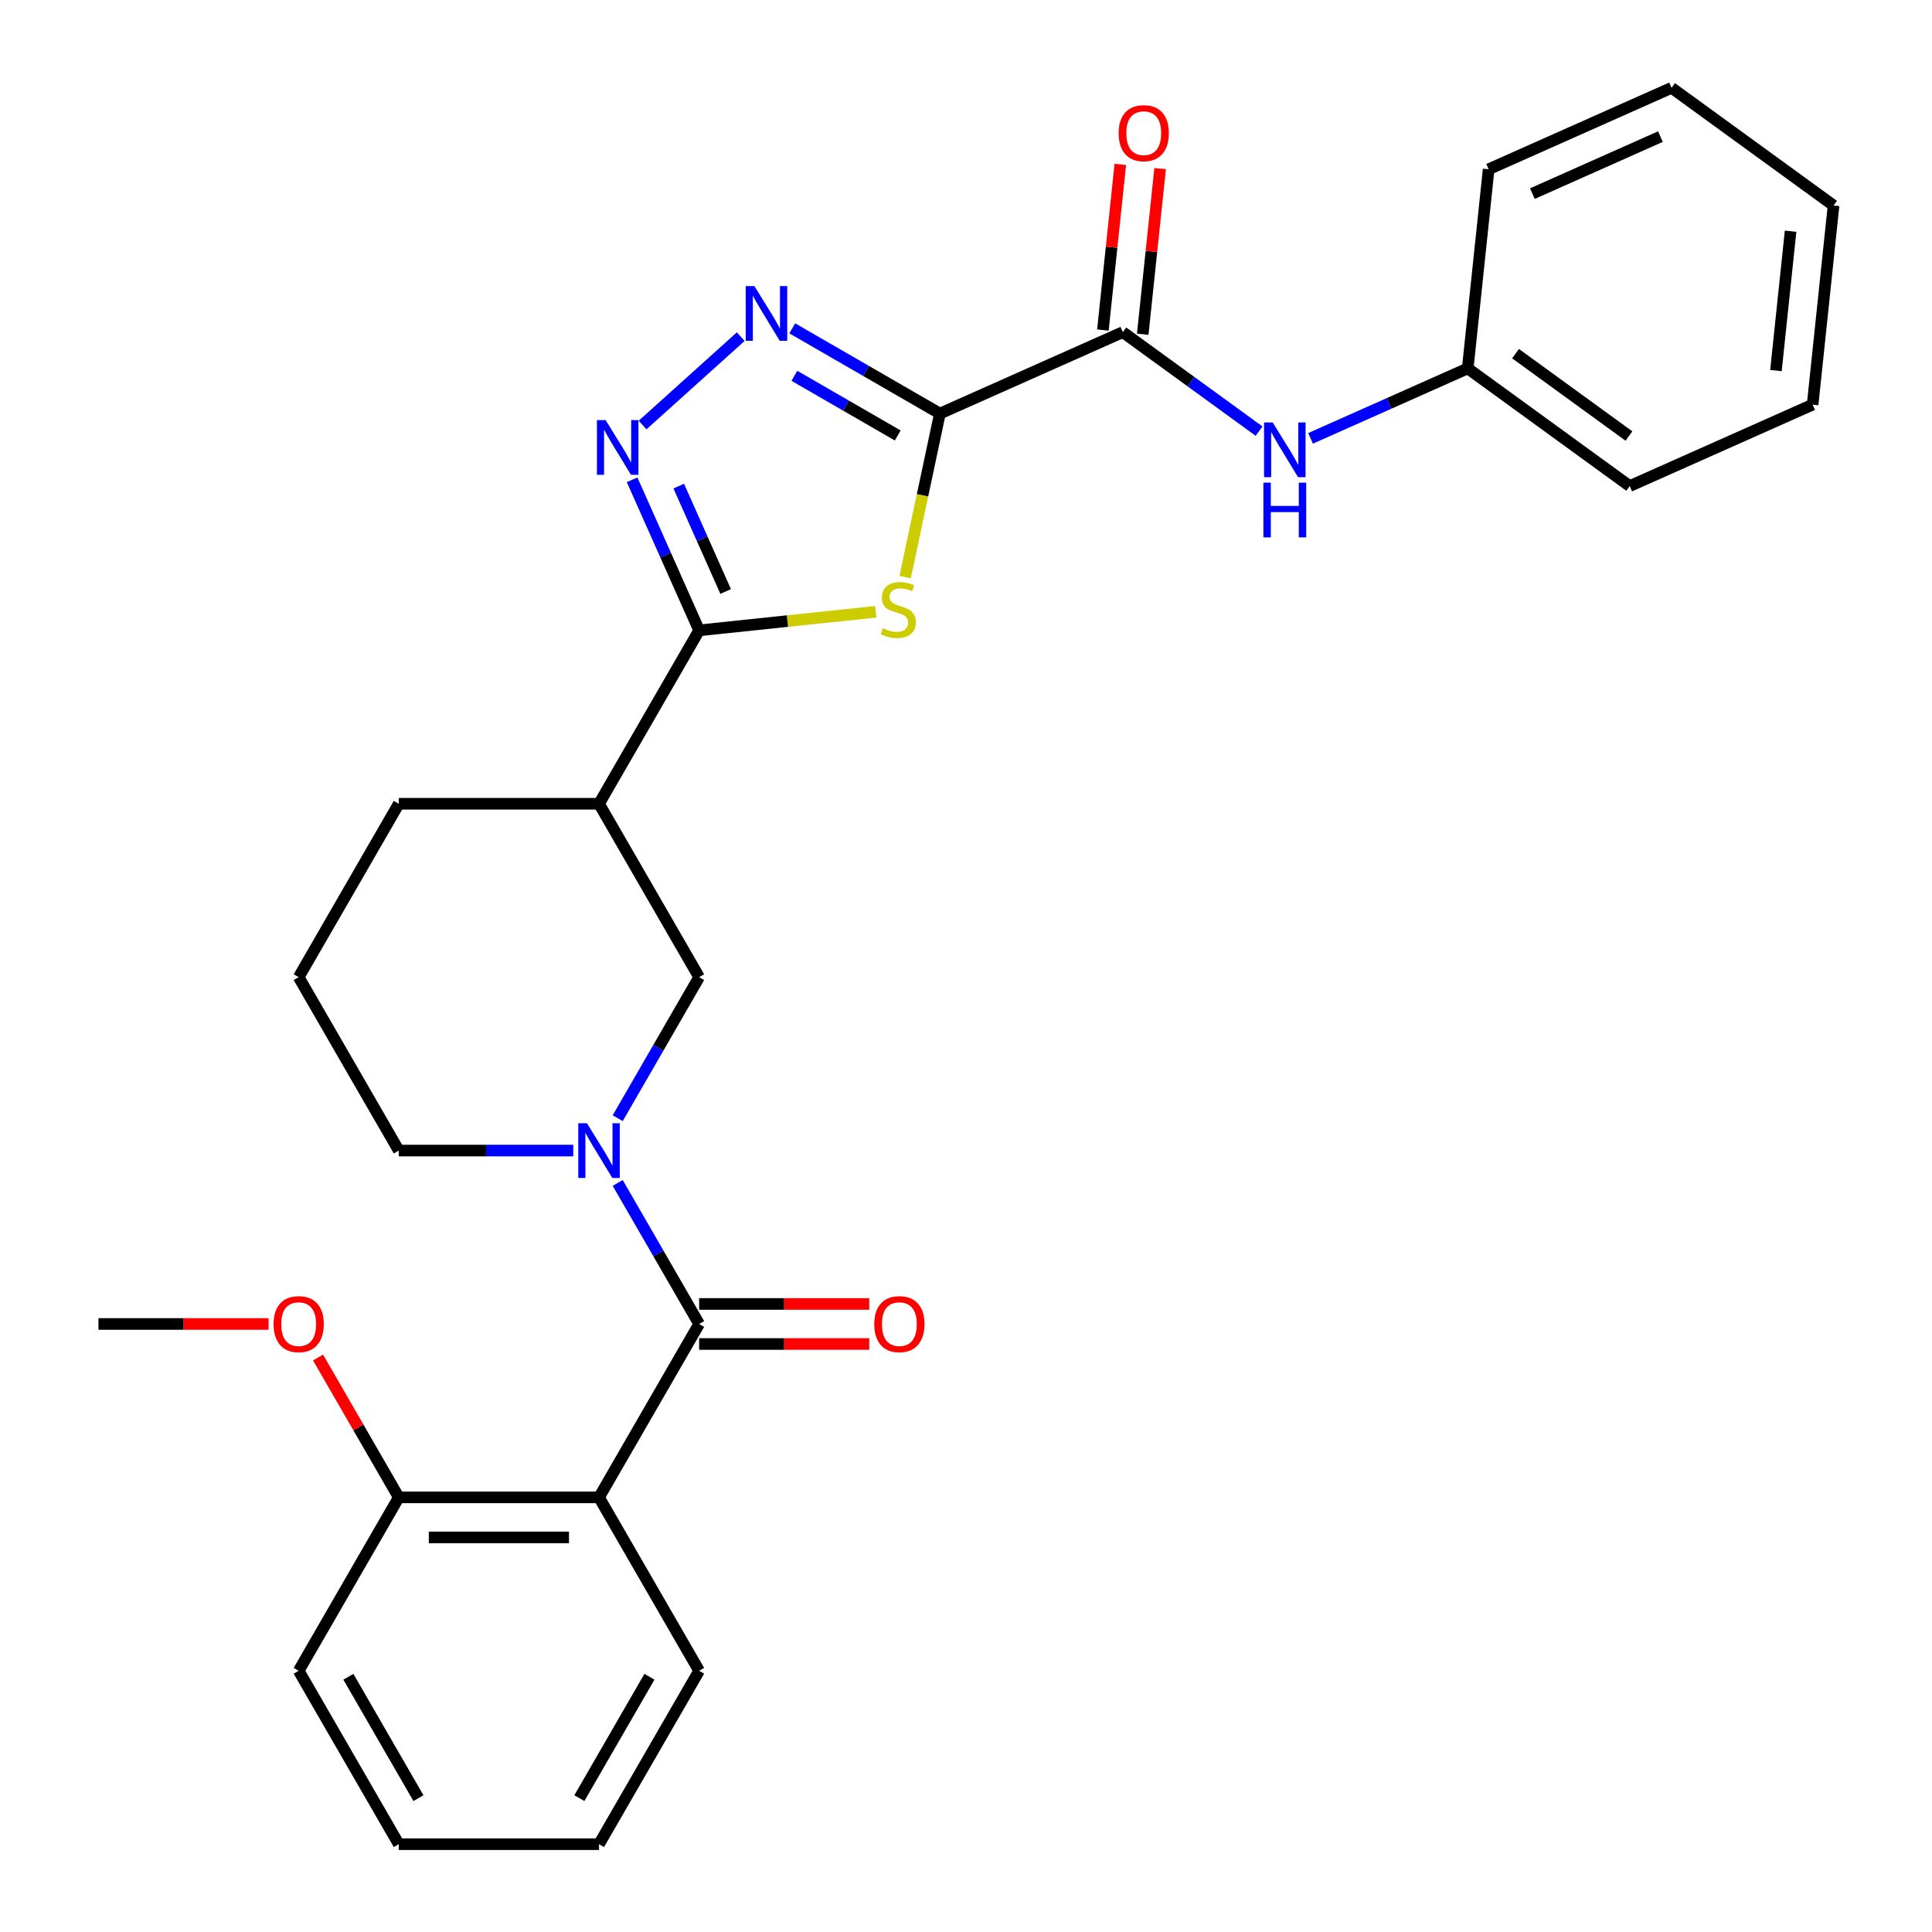 <?xml version='1.0' encoding='iso-8859-1'?>
<svg version='1.1' baseProfile='full'
              xmlns='http://www.w3.org/2000/svg'
                      xmlns:rdkit='http://www.rdkit.org/xml'
                      xmlns:xlink='http://www.w3.org/1999/xlink'
                  xml:space='preserve'
width='1000px' height='1000px' viewBox='0 0 1000 1000'>
<!-- END OF HEADER -->
<rect style='opacity:1.0;fill:#FFFFFF;stroke:none' width='1000' height='1000' x='0' y='0'> </rect>
<path class='bond-0' d='M 486.487,214.068 L 477.49,256.399' style='fill:none;fill-rule:evenodd;stroke:#000000;stroke-width:6px;stroke-linecap:butt;stroke-linejoin:miter;stroke-opacity:1' />
<path class='bond-0' d='M 477.49,256.399 L 468.492,298.73' style='fill:none;fill-rule:evenodd;stroke:#CCCC00;stroke-width:6px;stroke-linecap:butt;stroke-linejoin:miter;stroke-opacity:1' />
<path class='bond-2' d='M 486.487,214.068 L 448.276,192.007' style='fill:none;fill-rule:evenodd;stroke:#000000;stroke-width:6px;stroke-linecap:butt;stroke-linejoin:miter;stroke-opacity:1' />
<path class='bond-2' d='M 448.276,192.007 L 410.065,169.946' style='fill:none;fill-rule:evenodd;stroke:#0000FF;stroke-width:6px;stroke-linecap:butt;stroke-linejoin:miter;stroke-opacity:1' />
<path class='bond-2' d='M 464.66,225.4 L 437.913,209.957' style='fill:none;fill-rule:evenodd;stroke:#000000;stroke-width:6px;stroke-linecap:butt;stroke-linejoin:miter;stroke-opacity:1' />
<path class='bond-2' d='M 437.913,209.957 L 411.165,194.514' style='fill:none;fill-rule:evenodd;stroke:#0000FF;stroke-width:6px;stroke-linecap:butt;stroke-linejoin:miter;stroke-opacity:1' />
<path class='bond-7' d='M 486.487,214.068 L 581.165,171.915' style='fill:none;fill-rule:evenodd;stroke:#000000;stroke-width:6px;stroke-linecap:butt;stroke-linejoin:miter;stroke-opacity:1' />
<path class='bond-1' d='M 453.269,316.668 L 407.569,321.471' style='fill:none;fill-rule:evenodd;stroke:#CCCC00;stroke-width:6px;stroke-linecap:butt;stroke-linejoin:miter;stroke-opacity:1' />
<path class='bond-1' d='M 407.569,321.471 L 361.87,326.274' style='fill:none;fill-rule:evenodd;stroke:#000000;stroke-width:6px;stroke-linecap:butt;stroke-linejoin:miter;stroke-opacity:1' />
<path class='bond-8' d='M 361.87,326.274 L 310.051,416.027' style='fill:none;fill-rule:evenodd;stroke:#000000;stroke-width:6px;stroke-linecap:butt;stroke-linejoin:miter;stroke-opacity:1' />
<path class='bond-29' d='M 361.87,326.274 L 344.522,287.311' style='fill:none;fill-rule:evenodd;stroke:#000000;stroke-width:6px;stroke-linecap:butt;stroke-linejoin:miter;stroke-opacity:1' />
<path class='bond-29' d='M 344.522,287.311 L 327.174,248.347' style='fill:none;fill-rule:evenodd;stroke:#0000FF;stroke-width:6px;stroke-linecap:butt;stroke-linejoin:miter;stroke-opacity:1' />
<path class='bond-29' d='M 375.601,306.154 L 363.458,278.88' style='fill:none;fill-rule:evenodd;stroke:#000000;stroke-width:6px;stroke-linecap:butt;stroke-linejoin:miter;stroke-opacity:1' />
<path class='bond-29' d='M 363.458,278.88 L 351.314,251.606' style='fill:none;fill-rule:evenodd;stroke:#0000FF;stroke-width:6px;stroke-linecap:butt;stroke-linejoin:miter;stroke-opacity:1' />
<path class='bond-4' d='M 383.403,174.252 L 332.599,219.997' style='fill:none;fill-rule:evenodd;stroke:#0000FF;stroke-width:6px;stroke-linecap:butt;stroke-linejoin:miter;stroke-opacity:1' />
<path class='bond-3' d='M 361.87,685.286 L 340.796,648.785' style='fill:none;fill-rule:evenodd;stroke:#000000;stroke-width:6px;stroke-linecap:butt;stroke-linejoin:miter;stroke-opacity:1' />
<path class='bond-3' d='M 340.796,648.785 L 319.722,612.284' style='fill:none;fill-rule:evenodd;stroke:#0000FF;stroke-width:6px;stroke-linecap:butt;stroke-linejoin:miter;stroke-opacity:1' />
<path class='bond-6' d='M 361.87,685.286 L 310.051,775.039' style='fill:none;fill-rule:evenodd;stroke:#000000;stroke-width:6px;stroke-linecap:butt;stroke-linejoin:miter;stroke-opacity:1' />
<path class='bond-12' d='M 361.87,695.65 L 405.893,695.65' style='fill:none;fill-rule:evenodd;stroke:#000000;stroke-width:6px;stroke-linecap:butt;stroke-linejoin:miter;stroke-opacity:1' />
<path class='bond-12' d='M 405.893,695.65 L 449.917,695.65' style='fill:none;fill-rule:evenodd;stroke:#FF0000;stroke-width:6px;stroke-linecap:butt;stroke-linejoin:miter;stroke-opacity:1' />
<path class='bond-12' d='M 361.87,674.923 L 405.893,674.923' style='fill:none;fill-rule:evenodd;stroke:#000000;stroke-width:6px;stroke-linecap:butt;stroke-linejoin:miter;stroke-opacity:1' />
<path class='bond-12' d='M 405.893,674.923 L 449.917,674.923' style='fill:none;fill-rule:evenodd;stroke:#FF0000;stroke-width:6px;stroke-linecap:butt;stroke-linejoin:miter;stroke-opacity:1' />
<path class='bond-5' d='M 319.722,578.782 L 340.796,542.281' style='fill:none;fill-rule:evenodd;stroke:#0000FF;stroke-width:6px;stroke-linecap:butt;stroke-linejoin:miter;stroke-opacity:1' />
<path class='bond-5' d='M 340.796,542.281 L 361.87,505.78' style='fill:none;fill-rule:evenodd;stroke:#000000;stroke-width:6px;stroke-linecap:butt;stroke-linejoin:miter;stroke-opacity:1' />
<path class='bond-31' d='M 296.72,595.533 L 251.566,595.533' style='fill:none;fill-rule:evenodd;stroke:#0000FF;stroke-width:6px;stroke-linecap:butt;stroke-linejoin:miter;stroke-opacity:1' />
<path class='bond-31' d='M 251.566,595.533 L 206.413,595.533' style='fill:none;fill-rule:evenodd;stroke:#000000;stroke-width:6px;stroke-linecap:butt;stroke-linejoin:miter;stroke-opacity:1' />
<path class='bond-11' d='M 310.051,775.039 L 206.413,775.039' style='fill:none;fill-rule:evenodd;stroke:#000000;stroke-width:6px;stroke-linecap:butt;stroke-linejoin:miter;stroke-opacity:1' />
<path class='bond-11' d='M 294.505,795.767 L 221.959,795.767' style='fill:none;fill-rule:evenodd;stroke:#000000;stroke-width:6px;stroke-linecap:butt;stroke-linejoin:miter;stroke-opacity:1' />
<path class='bond-16' d='M 310.051,775.039 L 361.87,864.792' style='fill:none;fill-rule:evenodd;stroke:#000000;stroke-width:6px;stroke-linecap:butt;stroke-linejoin:miter;stroke-opacity:1' />
<path class='bond-10' d='M 581.165,171.915 L 616.422,197.53' style='fill:none;fill-rule:evenodd;stroke:#000000;stroke-width:6px;stroke-linecap:butt;stroke-linejoin:miter;stroke-opacity:1' />
<path class='bond-10' d='M 616.422,197.53 L 651.679,223.146' style='fill:none;fill-rule:evenodd;stroke:#0000FF;stroke-width:6px;stroke-linecap:butt;stroke-linejoin:miter;stroke-opacity:1' />
<path class='bond-13' d='M 591.472,172.998 L 595.977,130.138' style='fill:none;fill-rule:evenodd;stroke:#000000;stroke-width:6px;stroke-linecap:butt;stroke-linejoin:miter;stroke-opacity:1' />
<path class='bond-13' d='M 595.977,130.138 L 600.482,87.279' style='fill:none;fill-rule:evenodd;stroke:#FF0000;stroke-width:6px;stroke-linecap:butt;stroke-linejoin:miter;stroke-opacity:1' />
<path class='bond-13' d='M 570.858,170.831 L 575.363,127.972' style='fill:none;fill-rule:evenodd;stroke:#000000;stroke-width:6px;stroke-linecap:butt;stroke-linejoin:miter;stroke-opacity:1' />
<path class='bond-13' d='M 575.363,127.972 L 579.868,85.112' style='fill:none;fill-rule:evenodd;stroke:#FF0000;stroke-width:6px;stroke-linecap:butt;stroke-linejoin:miter;stroke-opacity:1' />
<path class='bond-9' d='M 310.051,416.027 L 361.87,505.78' style='fill:none;fill-rule:evenodd;stroke:#000000;stroke-width:6px;stroke-linecap:butt;stroke-linejoin:miter;stroke-opacity:1' />
<path class='bond-17' d='M 310.051,416.027 L 206.413,416.027' style='fill:none;fill-rule:evenodd;stroke:#000000;stroke-width:6px;stroke-linecap:butt;stroke-linejoin:miter;stroke-opacity:1' />
<path class='bond-14' d='M 678.341,226.896 L 719.015,208.787' style='fill:none;fill-rule:evenodd;stroke:#0000FF;stroke-width:6px;stroke-linecap:butt;stroke-linejoin:miter;stroke-opacity:1' />
<path class='bond-14' d='M 719.015,208.787 L 759.688,190.678' style='fill:none;fill-rule:evenodd;stroke:#000000;stroke-width:6px;stroke-linecap:butt;stroke-linejoin:miter;stroke-opacity:1' />
<path class='bond-18' d='M 206.413,775.039 L 185.512,738.838' style='fill:none;fill-rule:evenodd;stroke:#000000;stroke-width:6px;stroke-linecap:butt;stroke-linejoin:miter;stroke-opacity:1' />
<path class='bond-18' d='M 185.512,738.838 L 164.612,702.637' style='fill:none;fill-rule:evenodd;stroke:#FF0000;stroke-width:6px;stroke-linecap:butt;stroke-linejoin:miter;stroke-opacity:1' />
<path class='bond-20' d='M 206.413,775.039 L 154.594,864.792' style='fill:none;fill-rule:evenodd;stroke:#000000;stroke-width:6px;stroke-linecap:butt;stroke-linejoin:miter;stroke-opacity:1' />
<path class='bond-21' d='M 759.688,190.678 L 843.533,251.595' style='fill:none;fill-rule:evenodd;stroke:#000000;stroke-width:6px;stroke-linecap:butt;stroke-linejoin:miter;stroke-opacity:1' />
<path class='bond-21' d='M 784.448,183.047 L 843.14,225.688' style='fill:none;fill-rule:evenodd;stroke:#000000;stroke-width:6px;stroke-linecap:butt;stroke-linejoin:miter;stroke-opacity:1' />
<path class='bond-22' d='M 759.688,190.678 L 770.521,87.608' style='fill:none;fill-rule:evenodd;stroke:#000000;stroke-width:6px;stroke-linecap:butt;stroke-linejoin:miter;stroke-opacity:1' />
<path class='bond-15' d='M 206.413,595.533 L 154.594,505.78' style='fill:none;fill-rule:evenodd;stroke:#000000;stroke-width:6px;stroke-linecap:butt;stroke-linejoin:miter;stroke-opacity:1' />
<path class='bond-24' d='M 361.87,864.792 L 310.051,954.545' style='fill:none;fill-rule:evenodd;stroke:#000000;stroke-width:6px;stroke-linecap:butt;stroke-linejoin:miter;stroke-opacity:1' />
<path class='bond-24' d='M 336.146,867.892 L 299.873,930.719' style='fill:none;fill-rule:evenodd;stroke:#000000;stroke-width:6px;stroke-linecap:butt;stroke-linejoin:miter;stroke-opacity:1' />
<path class='bond-19' d='M 206.413,416.027 L 154.594,505.78' style='fill:none;fill-rule:evenodd;stroke:#000000;stroke-width:6px;stroke-linecap:butt;stroke-linejoin:miter;stroke-opacity:1' />
<path class='bond-23' d='M 139.003,685.286 L 94.98,685.286' style='fill:none;fill-rule:evenodd;stroke:#FF0000;stroke-width:6px;stroke-linecap:butt;stroke-linejoin:miter;stroke-opacity:1' />
<path class='bond-23' d='M 94.98,685.286 L 50.956,685.286' style='fill:none;fill-rule:evenodd;stroke:#000000;stroke-width:6px;stroke-linecap:butt;stroke-linejoin:miter;stroke-opacity:1' />
<path class='bond-32' d='M 154.594,864.792 L 206.413,954.545' style='fill:none;fill-rule:evenodd;stroke:#000000;stroke-width:6px;stroke-linecap:butt;stroke-linejoin:miter;stroke-opacity:1' />
<path class='bond-32' d='M 180.317,867.892 L 216.591,930.719' style='fill:none;fill-rule:evenodd;stroke:#000000;stroke-width:6px;stroke-linecap:butt;stroke-linejoin:miter;stroke-opacity:1' />
<path class='bond-26' d='M 843.533,251.595 L 938.211,209.442' style='fill:none;fill-rule:evenodd;stroke:#000000;stroke-width:6px;stroke-linecap:butt;stroke-linejoin:miter;stroke-opacity:1' />
<path class='bond-27' d='M 770.521,87.608 L 865.199,45.455' style='fill:none;fill-rule:evenodd;stroke:#000000;stroke-width:6px;stroke-linecap:butt;stroke-linejoin:miter;stroke-opacity:1' />
<path class='bond-27' d='M 793.154,100.22 L 859.428,70.713' style='fill:none;fill-rule:evenodd;stroke:#000000;stroke-width:6px;stroke-linecap:butt;stroke-linejoin:miter;stroke-opacity:1' />
<path class='bond-25' d='M 310.051,954.545 L 206.413,954.545' style='fill:none;fill-rule:evenodd;stroke:#000000;stroke-width:6px;stroke-linecap:butt;stroke-linejoin:miter;stroke-opacity:1' />
<path class='bond-30' d='M 938.211,209.442 L 949.044,106.371' style='fill:none;fill-rule:evenodd;stroke:#000000;stroke-width:6px;stroke-linecap:butt;stroke-linejoin:miter;stroke-opacity:1' />
<path class='bond-30' d='M 919.222,191.814 L 926.805,119.665' style='fill:none;fill-rule:evenodd;stroke:#000000;stroke-width:6px;stroke-linecap:butt;stroke-linejoin:miter;stroke-opacity:1' />
<path class='bond-28' d='M 865.199,45.455 L 949.044,106.371' style='fill:none;fill-rule:evenodd;stroke:#000000;stroke-width:6px;stroke-linecap:butt;stroke-linejoin:miter;stroke-opacity:1' />
<path  class='atom-1' d='M 456.94 325.161
Q 457.26 325.281, 458.58 325.841
Q 459.9 326.401, 461.34 326.761
Q 462.82 327.081, 464.26 327.081
Q 466.94 327.081, 468.5 325.801
Q 470.06 324.481, 470.06 322.201
Q 470.06 320.641, 469.26 319.681
Q 468.5 318.721, 467.3 318.201
Q 466.1 317.681, 464.1 317.081
Q 461.58 316.321, 460.06 315.601
Q 458.58 314.881, 457.5 313.361
Q 456.46 311.841, 456.46 309.281
Q 456.46 305.721, 458.86 303.521
Q 461.3 301.321, 466.1 301.321
Q 469.38 301.321, 473.1 302.881
L 472.18 305.961
Q 468.78 304.561, 466.22 304.561
Q 463.46 304.561, 461.94 305.721
Q 460.42 306.841, 460.46 308.801
Q 460.46 310.321, 461.22 311.241
Q 462.02 312.161, 463.14 312.681
Q 464.3 313.201, 466.22 313.801
Q 468.78 314.601, 470.3 315.401
Q 471.82 316.201, 472.9 317.841
Q 474.02 319.441, 474.02 322.201
Q 474.02 326.121, 471.38 328.241
Q 468.78 330.321, 464.42 330.321
Q 461.9 330.321, 459.98 329.761
Q 458.1 329.241, 455.86 328.321
L 456.94 325.161
' fill='#CCCC00'/>
<path  class='atom-3' d='M 390.474 148.089
L 399.754 163.089
Q 400.674 164.569, 402.154 167.249
Q 403.634 169.929, 403.714 170.089
L 403.714 148.089
L 407.474 148.089
L 407.474 176.409
L 403.594 176.409
L 393.634 160.009
Q 392.474 158.089, 391.234 155.889
Q 390.034 153.689, 389.674 153.009
L 389.674 176.409
L 385.994 176.409
L 385.994 148.089
L 390.474 148.089
' fill='#0000FF'/>
<path  class='atom-5' d='M 313.456 217.436
L 322.736 232.436
Q 323.656 233.916, 325.136 236.596
Q 326.616 239.276, 326.696 239.436
L 326.696 217.436
L 330.456 217.436
L 330.456 245.756
L 326.576 245.756
L 316.616 229.356
Q 315.456 227.436, 314.216 225.236
Q 313.016 223.036, 312.656 222.356
L 312.656 245.756
L 308.976 245.756
L 308.976 217.436
L 313.456 217.436
' fill='#0000FF'/>
<path  class='atom-6' d='M 303.791 581.373
L 313.071 596.373
Q 313.991 597.853, 315.471 600.533
Q 316.951 603.213, 317.031 603.373
L 317.031 581.373
L 320.791 581.373
L 320.791 609.693
L 316.911 609.693
L 306.951 593.293
Q 305.791 591.373, 304.551 589.173
Q 303.351 586.973, 302.991 586.293
L 302.991 609.693
L 299.311 609.693
L 299.311 581.373
L 303.791 581.373
' fill='#0000FF'/>
<path  class='atom-11' d='M 658.75 218.671
L 668.03 233.671
Q 668.95 235.151, 670.43 237.831
Q 671.91 240.511, 671.99 240.671
L 671.99 218.671
L 675.75 218.671
L 675.75 246.991
L 671.87 246.991
L 661.91 230.591
Q 660.75 228.671, 659.51 226.471
Q 658.31 224.271, 657.95 223.591
L 657.95 246.991
L 654.27 246.991
L 654.27 218.671
L 658.75 218.671
' fill='#0000FF'/>
<path  class='atom-11' d='M 653.93 249.823
L 657.77 249.823
L 657.77 261.863
L 672.25 261.863
L 672.25 249.823
L 676.09 249.823
L 676.09 278.143
L 672.25 278.143
L 672.25 265.063
L 657.77 265.063
L 657.77 278.143
L 653.93 278.143
L 653.93 249.823
' fill='#0000FF'/>
<path  class='atom-13' d='M 452.508 685.366
Q 452.508 678.566, 455.868 674.766
Q 459.228 670.966, 465.508 670.966
Q 471.788 670.966, 475.148 674.766
Q 478.508 678.566, 478.508 685.366
Q 478.508 692.246, 475.108 696.166
Q 471.708 700.046, 465.508 700.046
Q 459.268 700.046, 455.868 696.166
Q 452.508 692.286, 452.508 685.366
M 465.508 696.846
Q 469.828 696.846, 472.148 693.966
Q 474.508 691.046, 474.508 685.366
Q 474.508 679.806, 472.148 677.006
Q 469.828 674.166, 465.508 674.166
Q 461.188 674.166, 458.828 676.966
Q 456.508 679.766, 456.508 685.366
Q 456.508 691.086, 458.828 693.966
Q 461.188 696.846, 465.508 696.846
' fill='#FF0000'/>
<path  class='atom-14' d='M 578.998 68.924
Q 578.998 62.124, 582.358 58.324
Q 585.718 54.524, 591.998 54.524
Q 598.278 54.524, 601.638 58.324
Q 604.998 62.124, 604.998 68.924
Q 604.998 75.804, 601.598 79.724
Q 598.198 83.604, 591.998 83.604
Q 585.758 83.604, 582.358 79.724
Q 578.998 75.844, 578.998 68.924
M 591.998 80.404
Q 596.318 80.404, 598.638 77.524
Q 600.998 74.604, 600.998 68.924
Q 600.998 63.364, 598.638 60.564
Q 596.318 57.724, 591.998 57.724
Q 587.678 57.724, 585.318 60.524
Q 582.998 63.324, 582.998 68.924
Q 582.998 74.644, 585.318 77.524
Q 587.678 80.404, 591.998 80.404
' fill='#FF0000'/>
<path  class='atom-19' d='M 141.594 685.366
Q 141.594 678.566, 144.954 674.766
Q 148.314 670.966, 154.594 670.966
Q 160.874 670.966, 164.234 674.766
Q 167.594 678.566, 167.594 685.366
Q 167.594 692.246, 164.194 696.166
Q 160.794 700.046, 154.594 700.046
Q 148.354 700.046, 144.954 696.166
Q 141.594 692.286, 141.594 685.366
M 154.594 696.846
Q 158.914 696.846, 161.234 693.966
Q 163.594 691.046, 163.594 685.366
Q 163.594 679.806, 161.234 677.006
Q 158.914 674.166, 154.594 674.166
Q 150.274 674.166, 147.914 676.966
Q 145.594 679.766, 145.594 685.366
Q 145.594 691.086, 147.914 693.966
Q 150.274 696.846, 154.594 696.846
' fill='#FF0000'/>
</svg>
